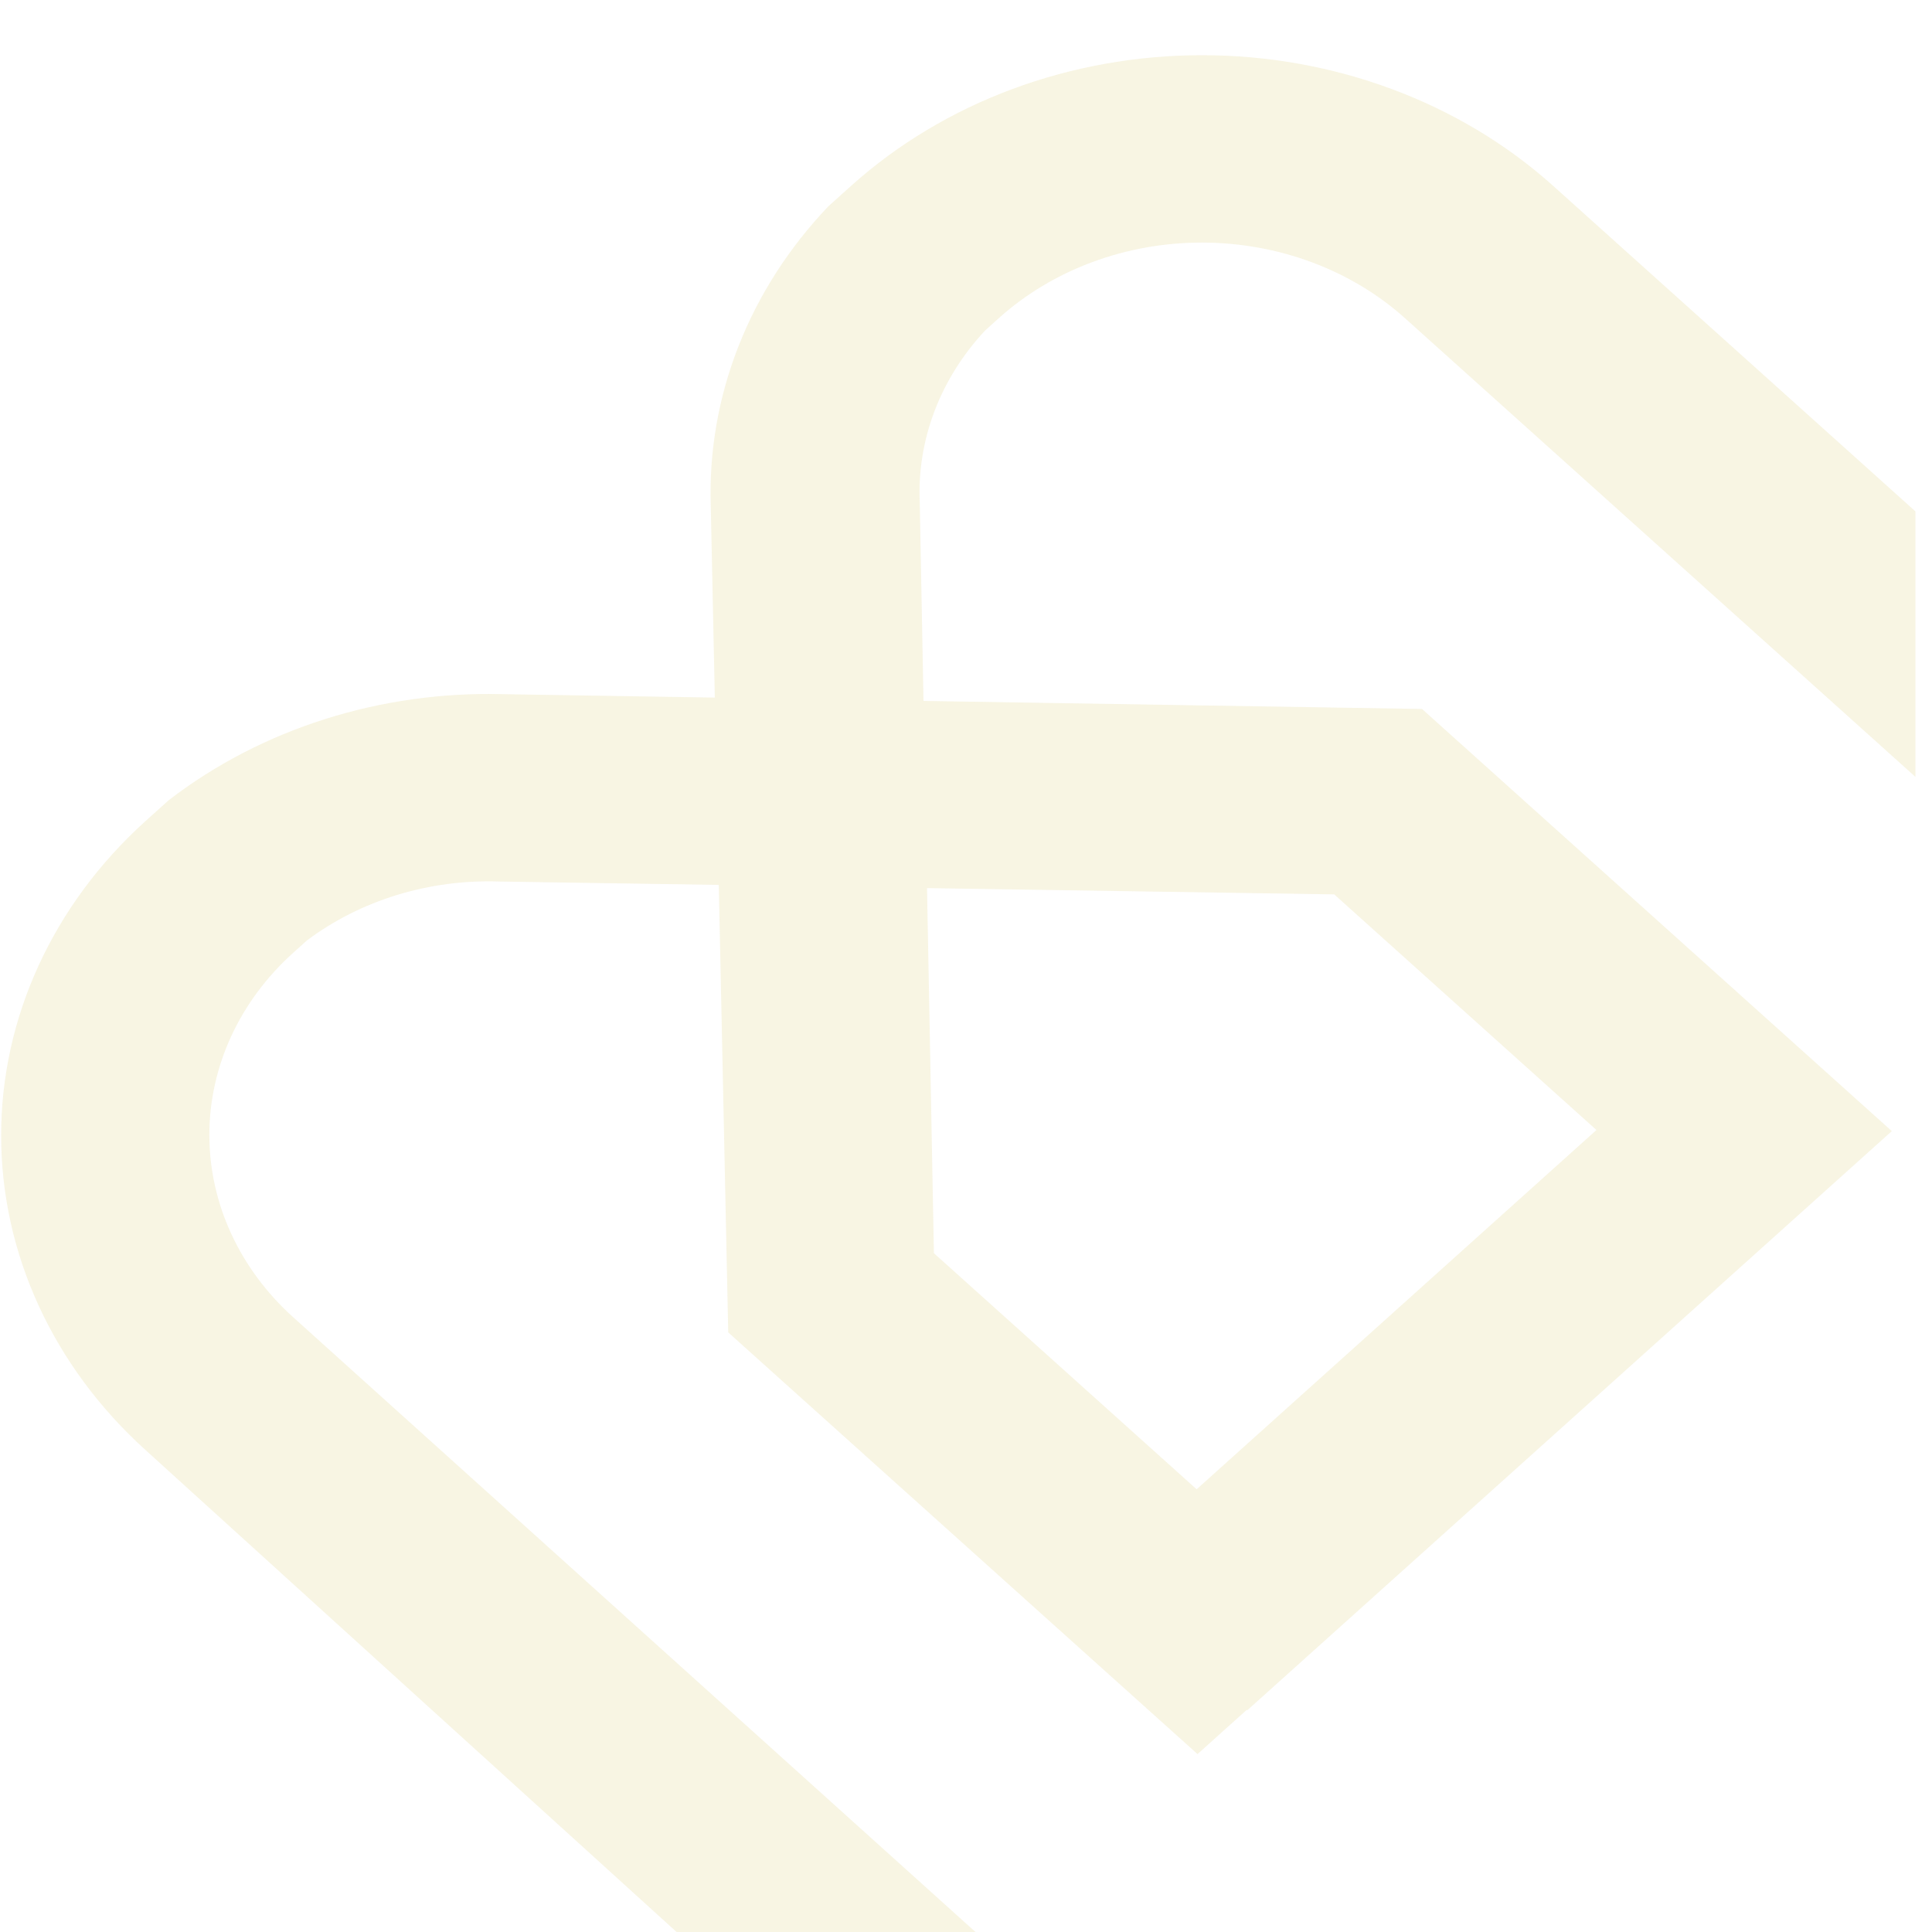 <?xml version="1.0" encoding="UTF-8"?> <svg xmlns="http://www.w3.org/2000/svg" width="350" height="350" viewBox="0 0 350 350" fill="none"><g clip-path="url(#clip0_457_1856)"><g opacity="0.3"><path fill-rule="evenodd" clip-rule="evenodd" d="M347 553.685L26.383 262.703C9.623 247.56 0.214 227.075 0.208 205.723C0.203 184.371 9.603 163.889 26.354 148.753L30.574 144.959C47.4 132.006 69 125.16 91.151 125.757L129.497 126.374L128.764 91.692C128.1 71.829 135.699 52.461 150.074 37.367L154.267 33.6C171.121 18.483 193.966 9.995 217.786 10C241.606 10.005 264.455 18.502 281.318 33.626L347 92.646V140.738L254.558 57.672C249.727 53.324 243.99 49.874 237.675 47.519C231.361 45.163 224.592 43.949 217.756 43.945C210.92 43.941 204.151 45.148 197.836 47.496C191.52 49.844 185.782 53.288 180.95 57.63L178.512 59.821C170.325 68.553 166.083 79.729 166.624 91.139L167.299 126.983L257.61 128.437L342.717 204.912L225.953 309.832L225.864 309.752L216.943 317.768L131.926 241.374L130.213 160.308L90.447 159.696C77.757 159.262 65.34 163.067 55.593 170.379L53.126 172.596C43.39 181.359 37.922 193.237 37.925 205.624C37.929 218.009 43.401 229.891 53.142 238.657L347 503.428V553.685ZM241.707 162.026L289.214 204.713L216.782 269.799L169.186 227.031L167.939 160.889L241.707 162.026Z" fill="#E6DCA1"></path></g></g><defs><clipPath id="clip0_457_1856"><rect width="350" height="350" fill="white"></rect></clipPath></defs></svg> 
